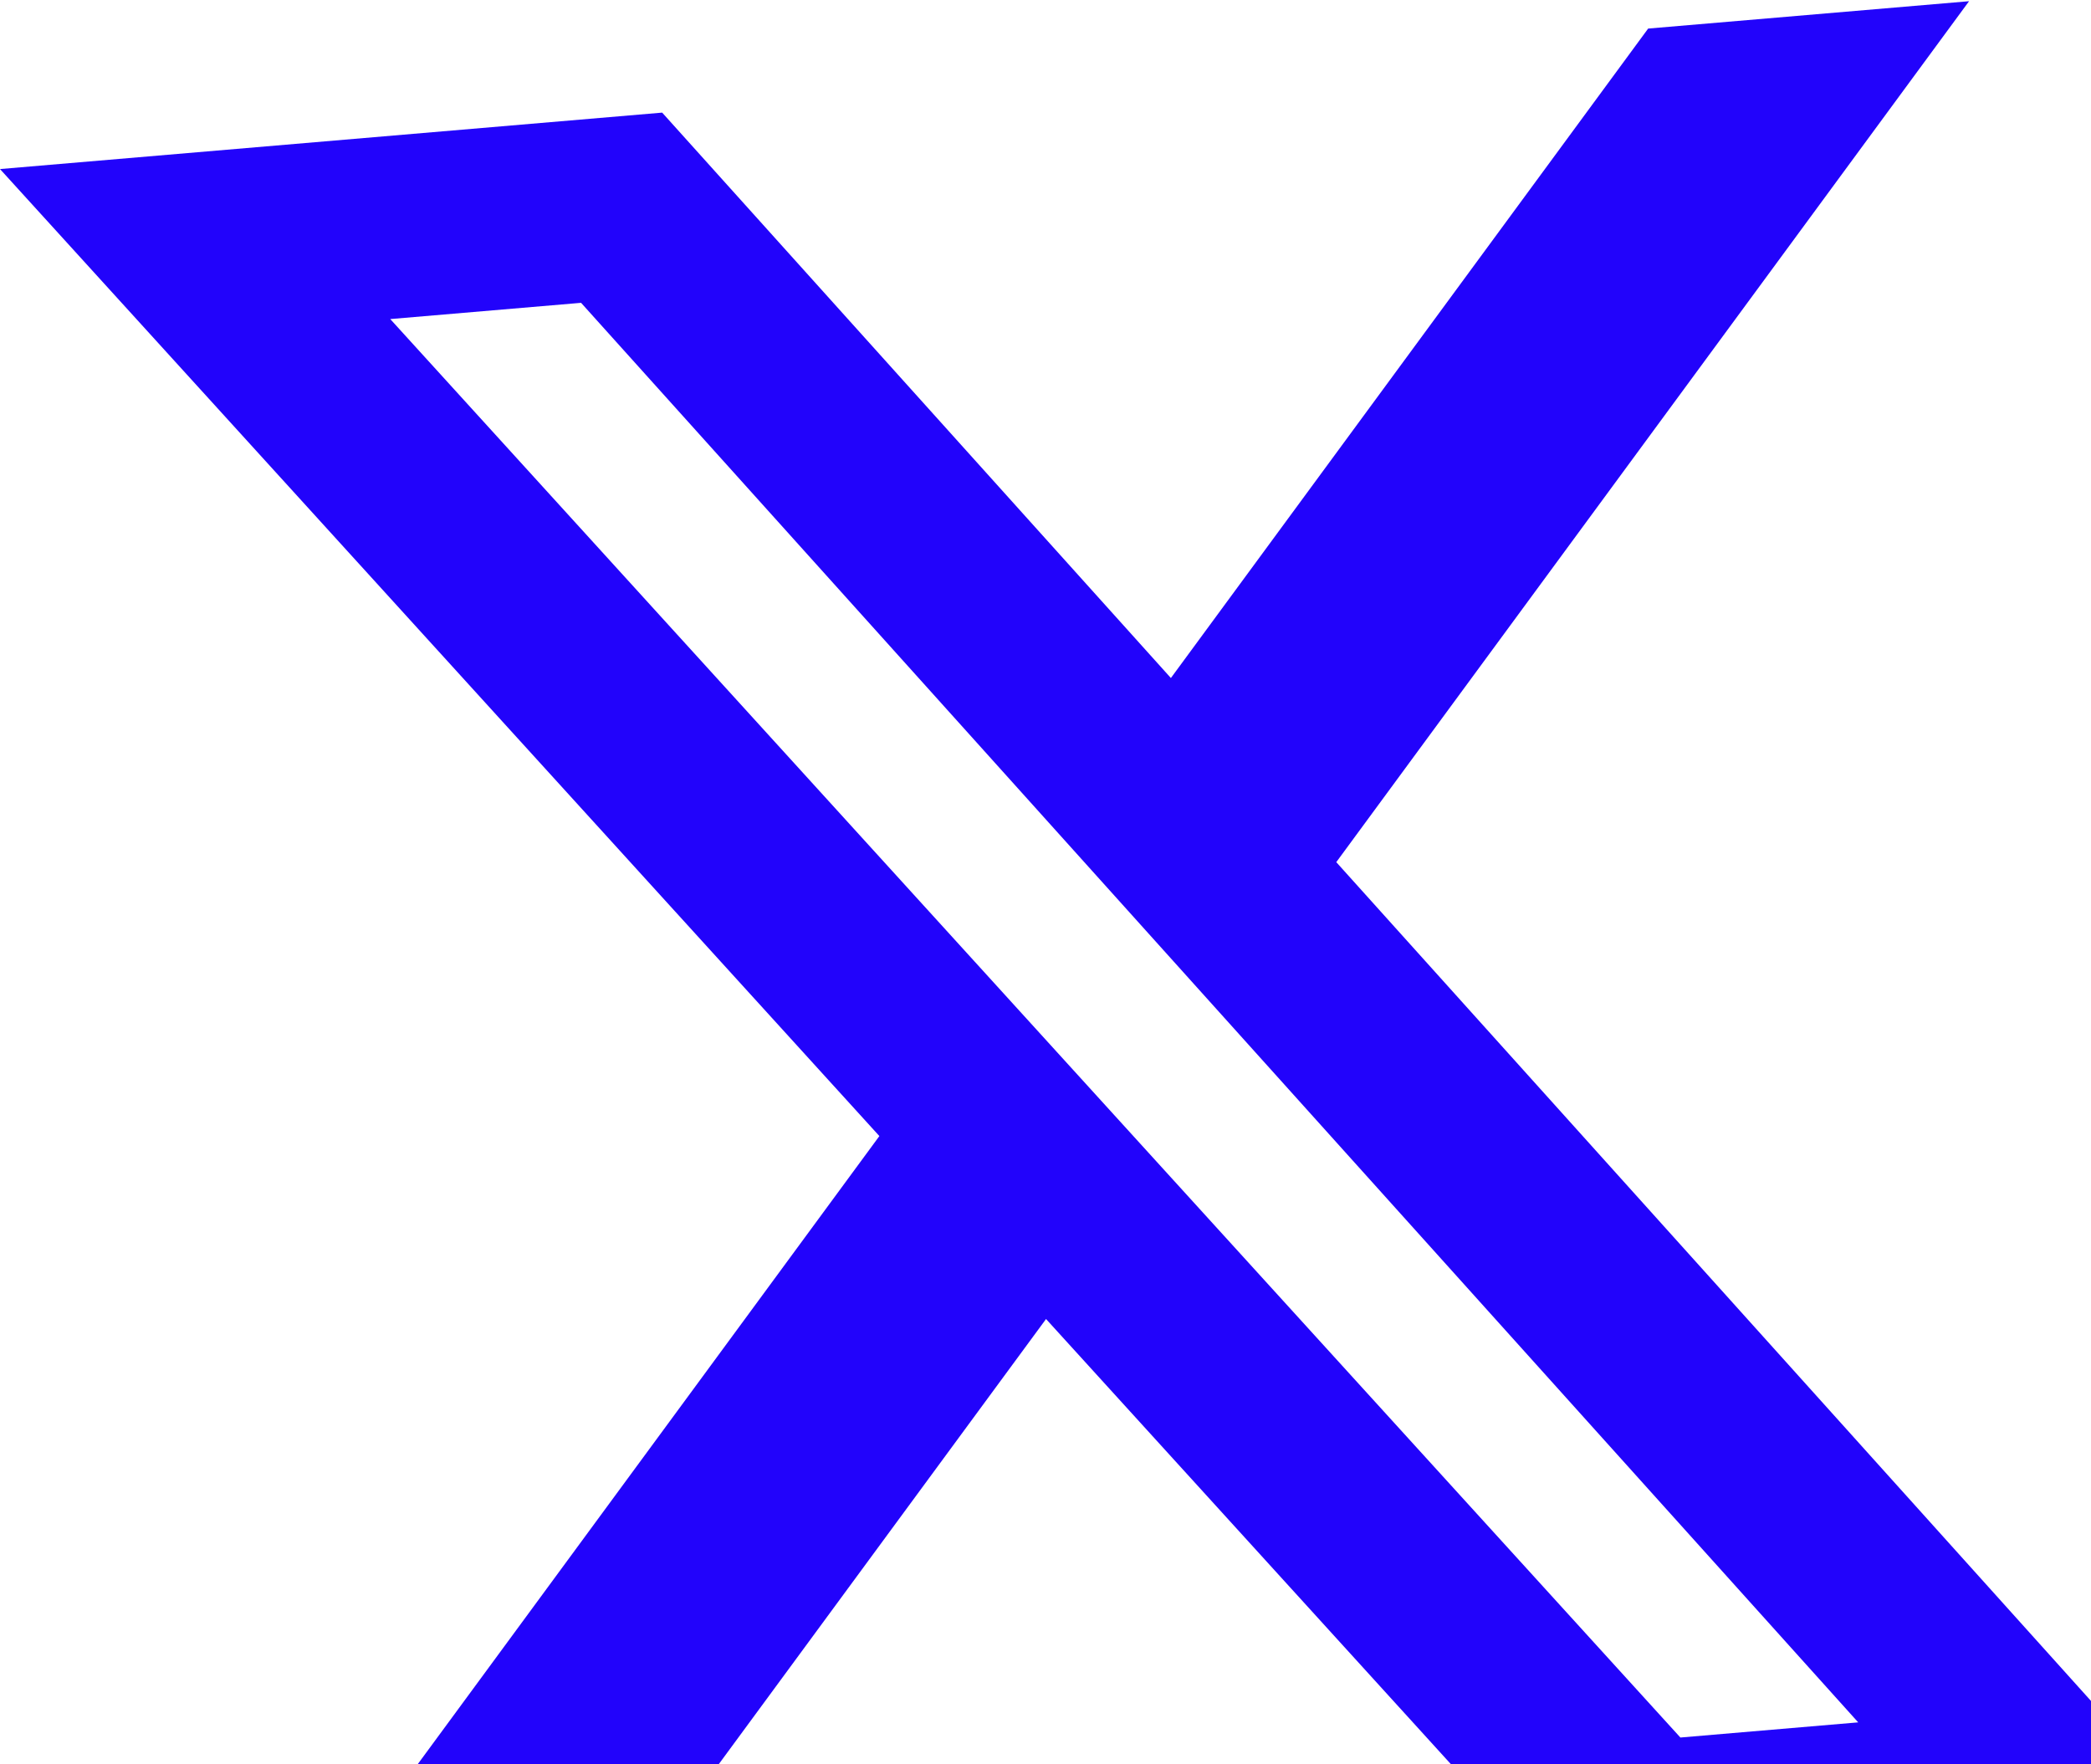 <svg width="224" height="189" viewBox="0 0 224 189" fill="none" xmlns="http://www.w3.org/2000/svg"><path d="M176.56 3.06 210.937.13 143.15 92.356l98.308 109.258-69.179 5.897-60.222-66.213-55.96 76.117-34.398 2.932L94.203 121.7 0 18.11l70.936-6.046 54.496 60.568L176.56 3.06Zm3.453 183.07 19.048-1.624L62.247 32.439 41.806 34.18l138.207 151.95Z" fill="#2203FB"/></svg>
